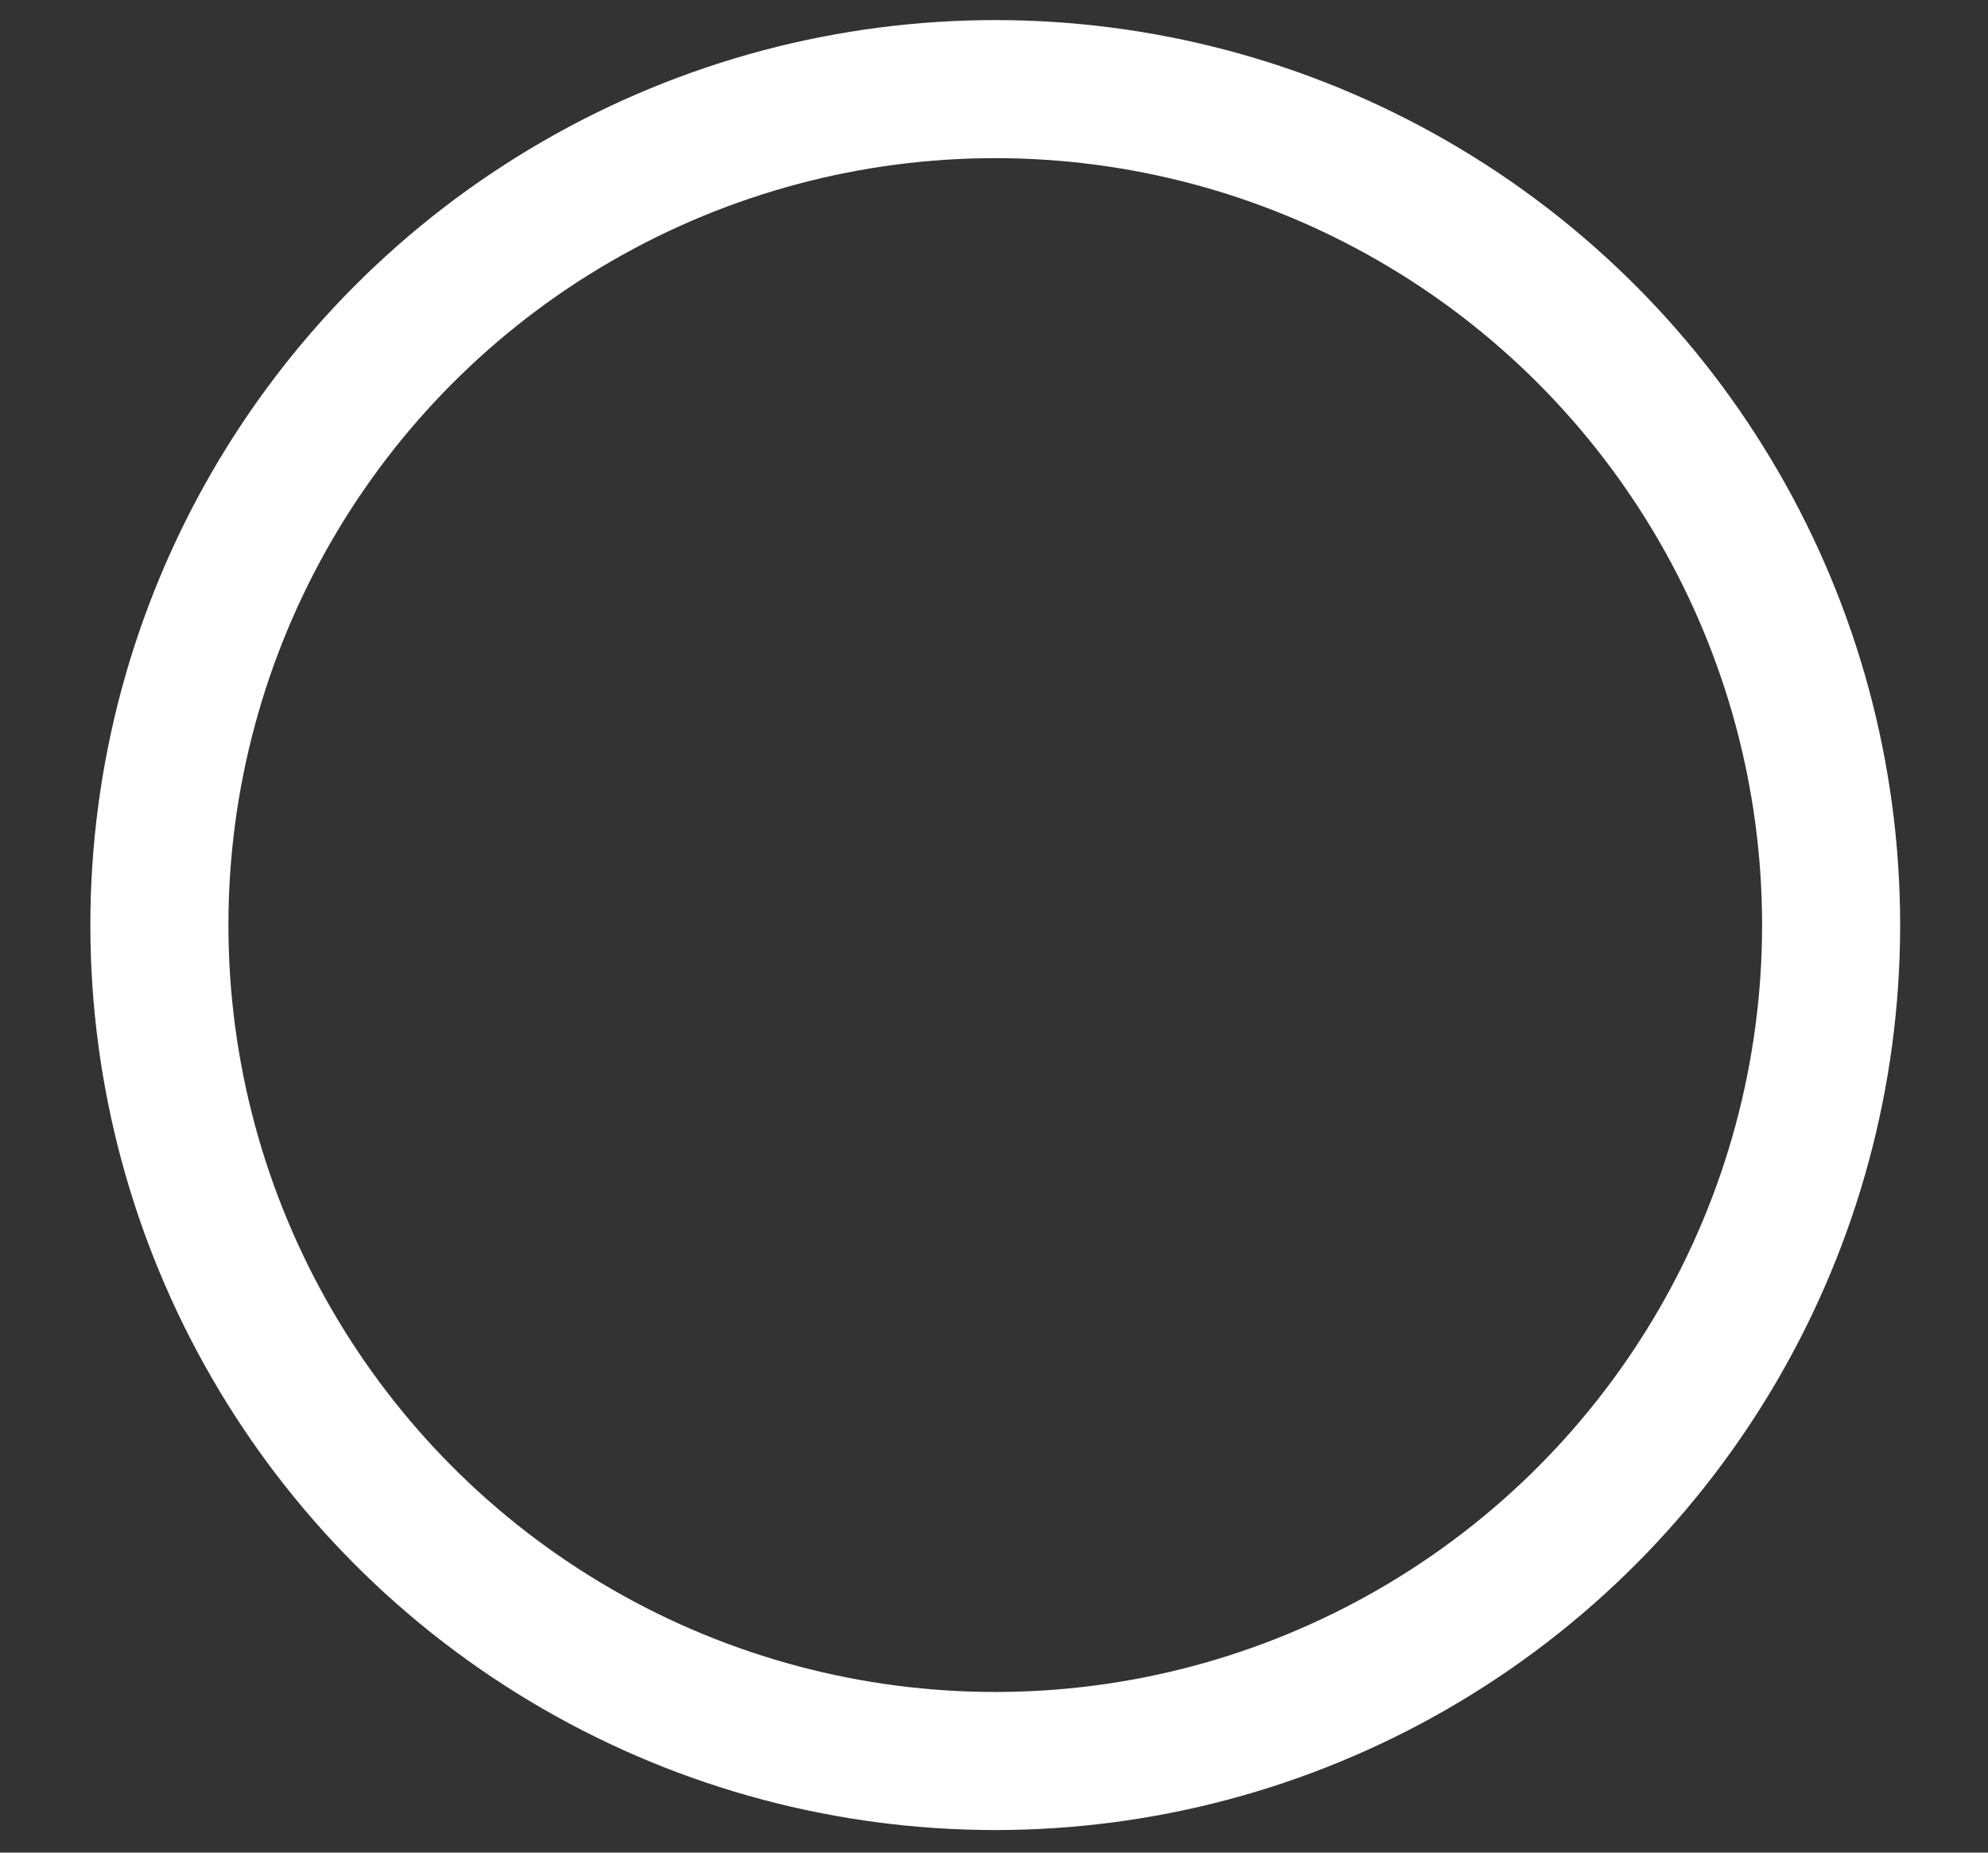 <?xml version="1.0" encoding="UTF-8"?> <svg xmlns="http://www.w3.org/2000/svg" id="Слой_1" data-name="Слой 1" viewBox="0 0 792 738"><rect x="0" y="0" width="792" height="738" fill="#333333" stroke="none"/> <defs> <style>.cls-1{fill:none;stroke:#fff;stroke-miterlimit:10;stroke-width:55px;}</style> </defs> <title>детали</title> <circle class="cls-1" cx="396.5" cy="368.5" r="333"></circle> </svg> 